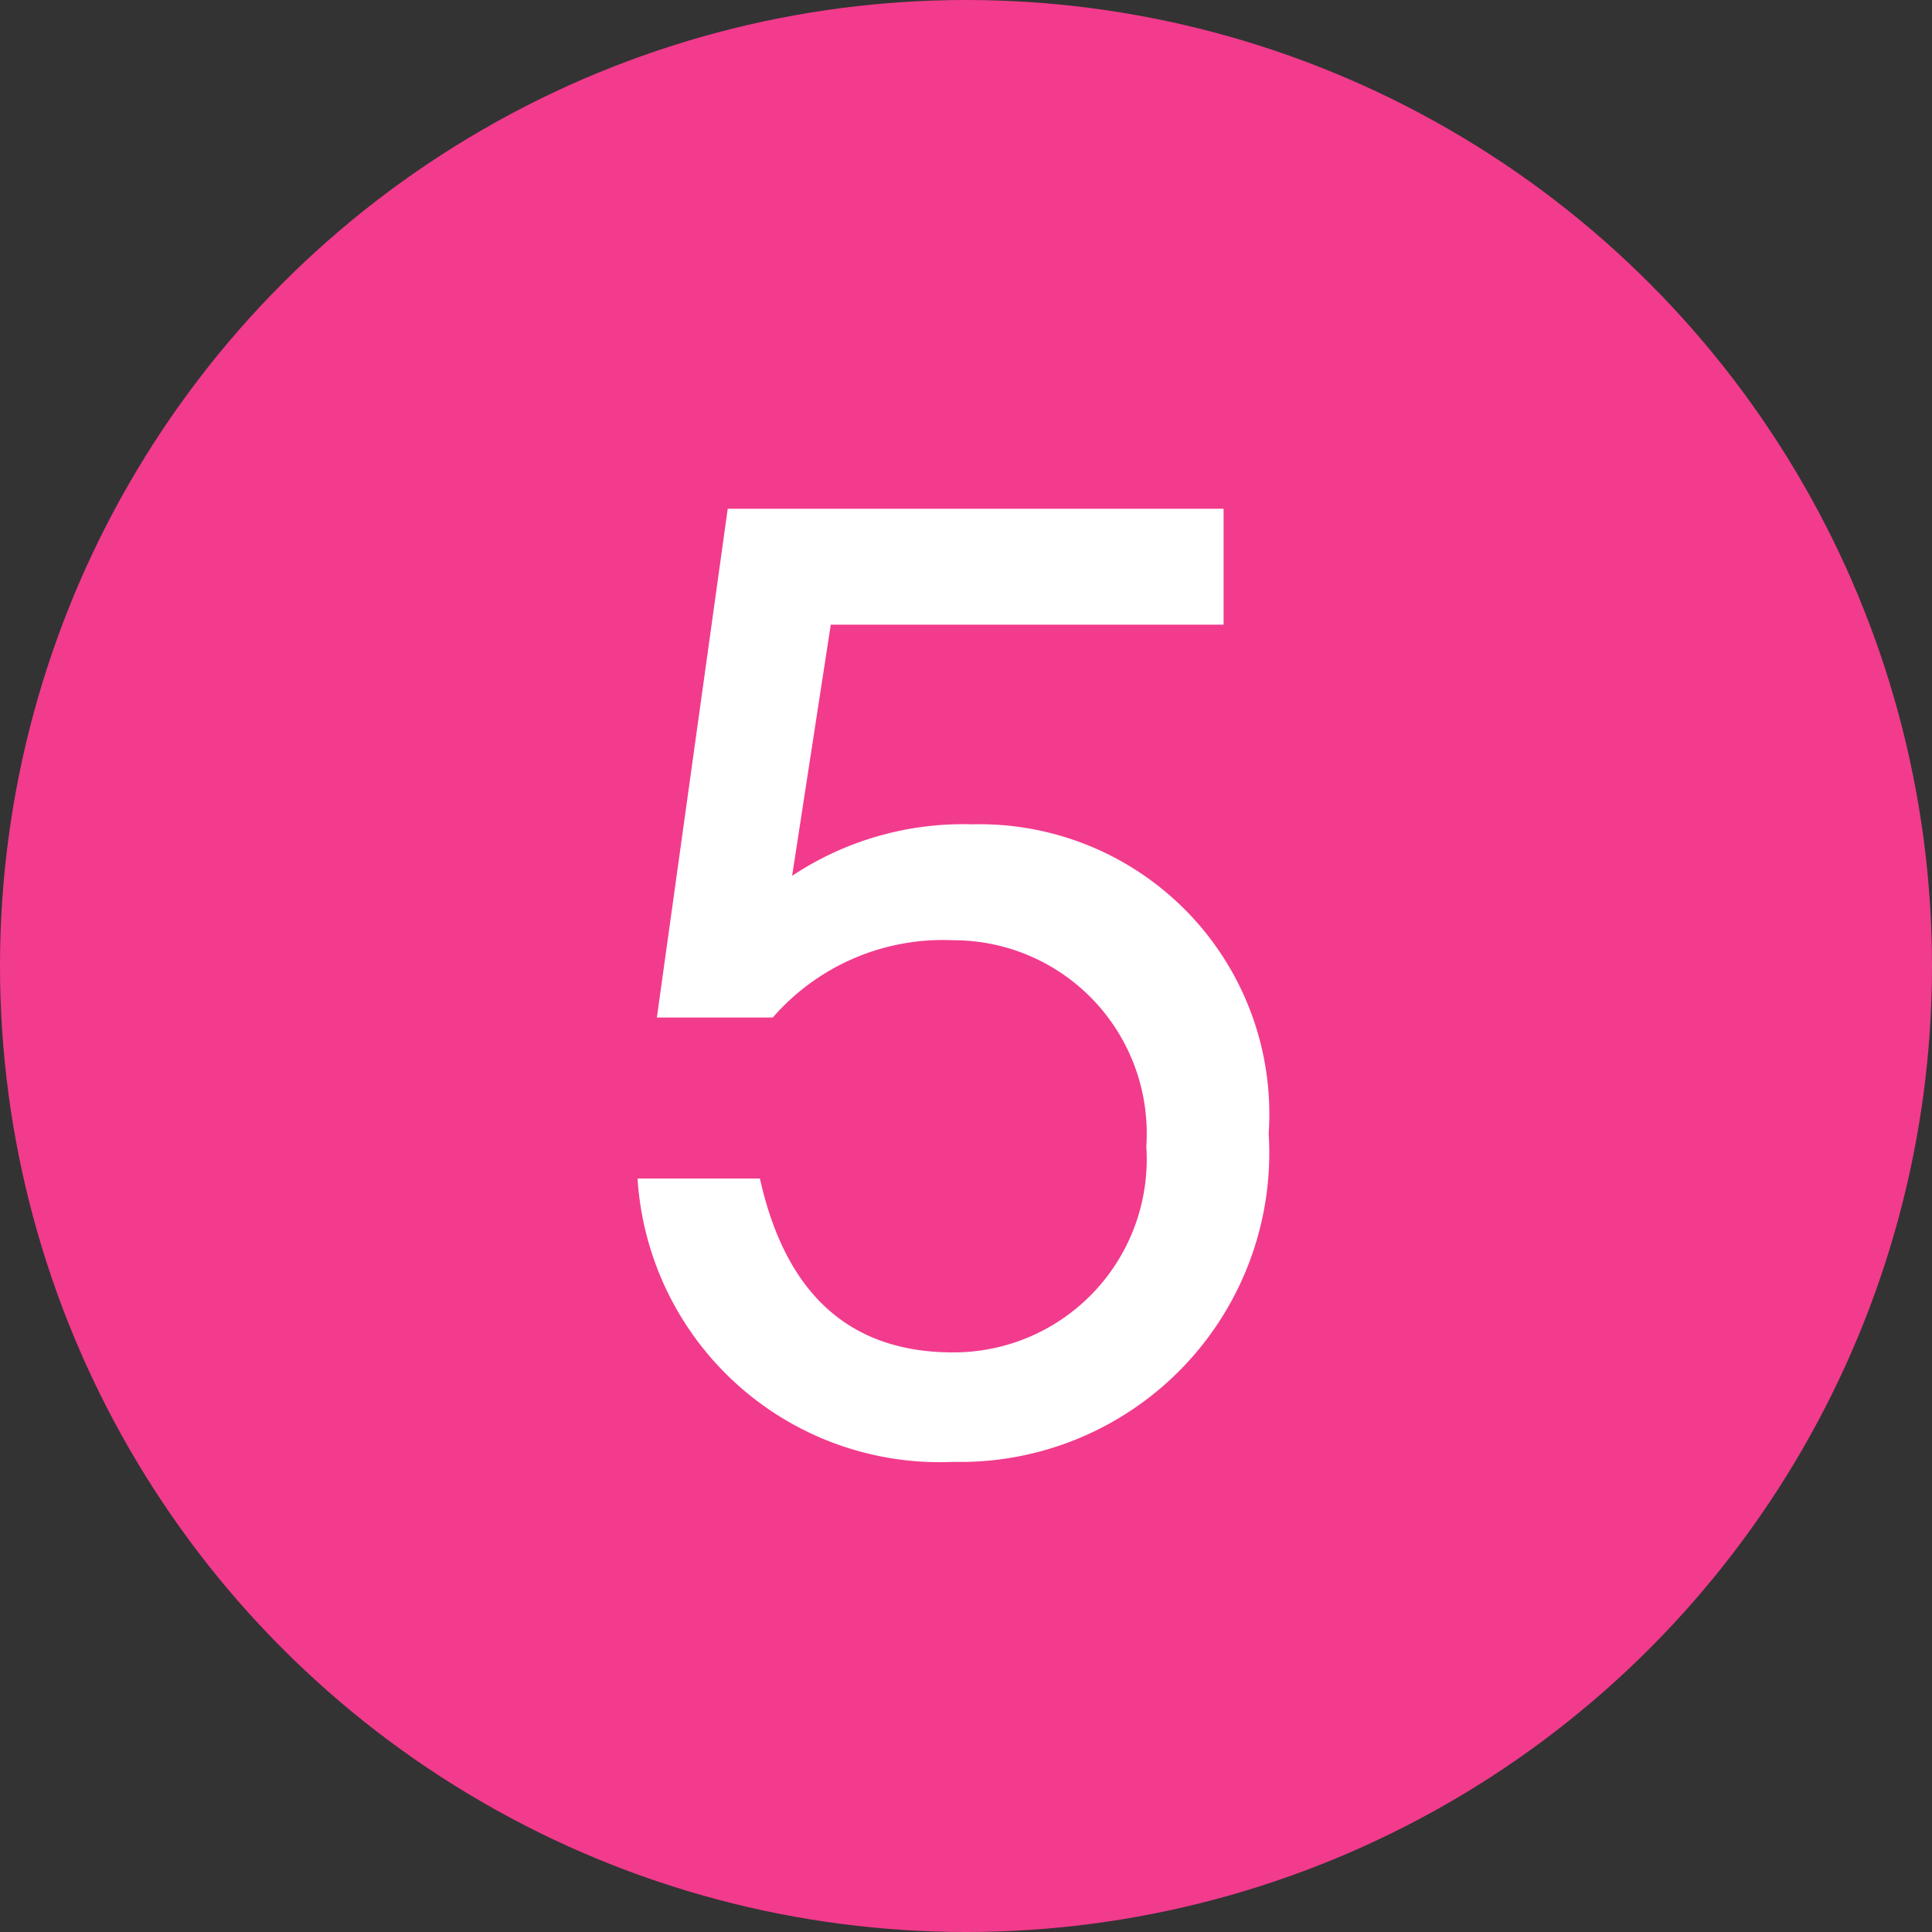 <svg data-name="レイヤー 1" xmlns="http://www.w3.org/2000/svg" width="30" height="30"><rect width="100%" height="100%" fill="#333333" stroke="none"/><circle cx="15" cy="15" r="15" fill="#f23b8d"/><path d="M12.3 13.6a4.8 4.8 0 012.8-.8 4.5 4.5 0 014.6 4.8 4.8 4.8 0 01-4.9 5.1 4.7 4.7 0 01-4.9-4.4h1.9q.6 2.7 3 2.7a3 3 0 003-3.2 3 3 0 00-3-3.2 3.5 3.5 0 00-2.8 1.2h-1.8l1.1-7.9H19v1.8h-6.1z" fill="#fff"/></svg>